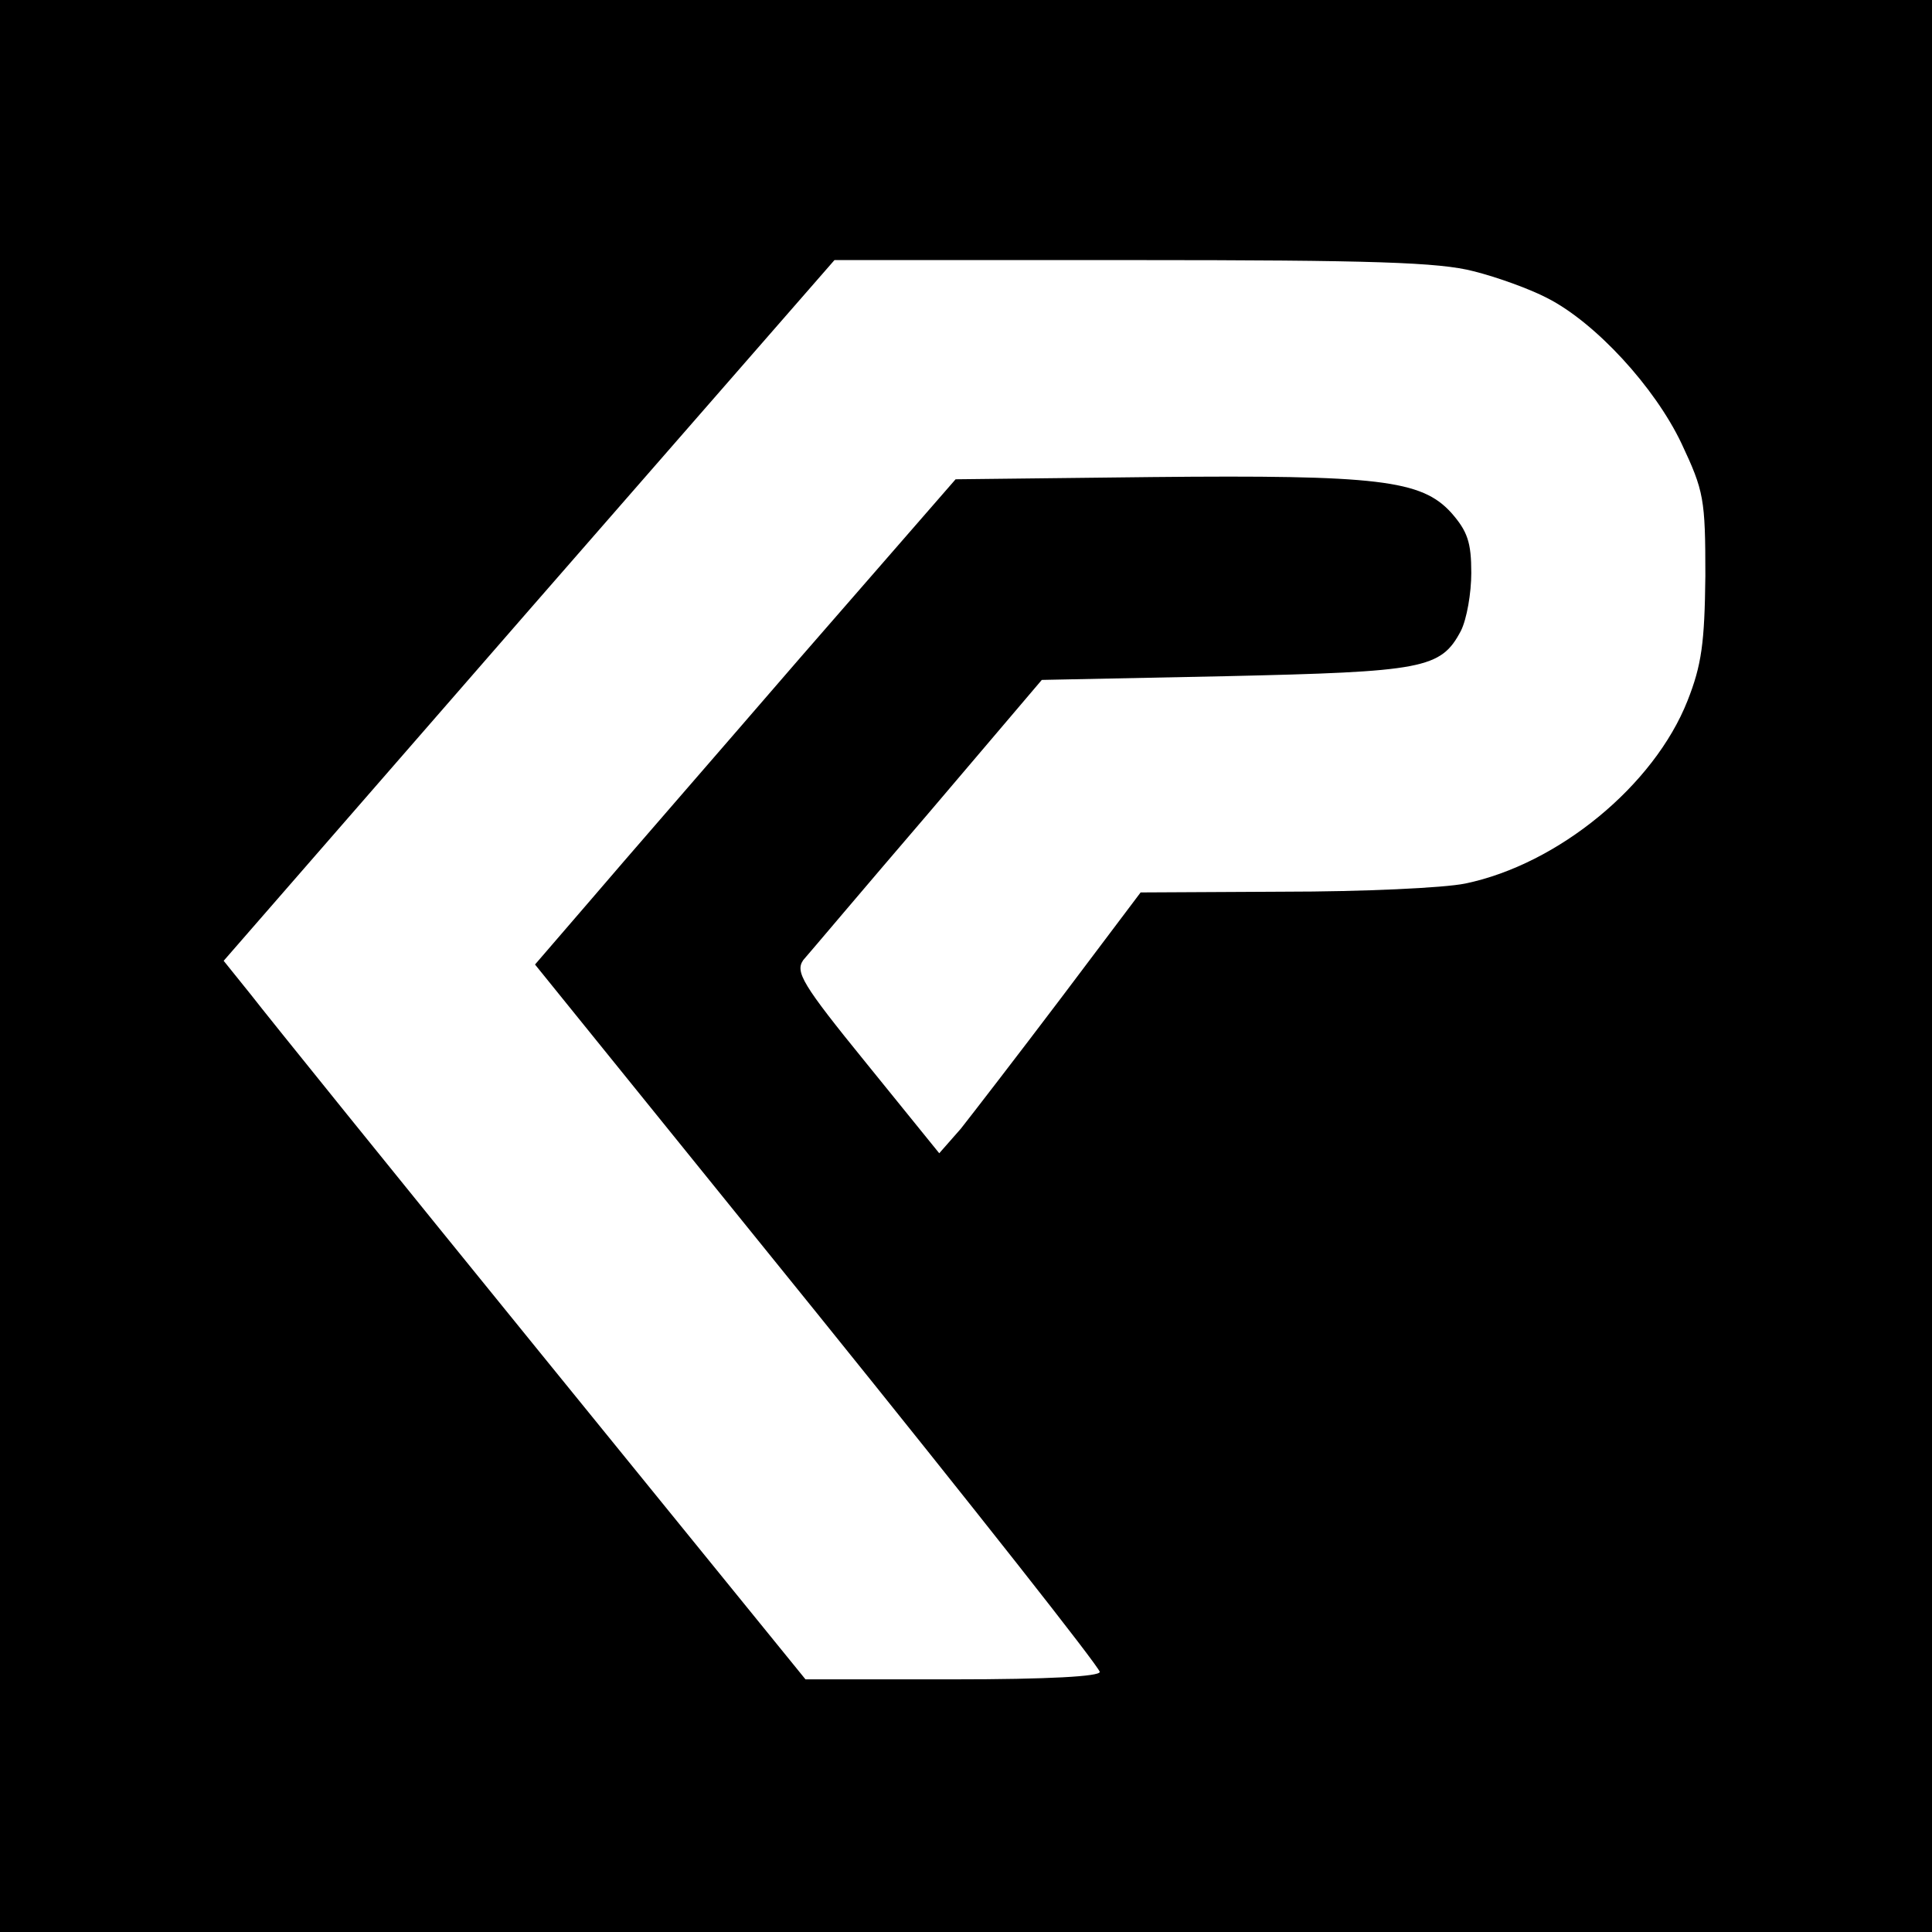 <?xml version="1.0" standalone="no"?>
<!DOCTYPE svg PUBLIC "-//W3C//DTD SVG 20010904//EN"
 "http://www.w3.org/TR/2001/REC-SVG-20010904/DTD/svg10.dtd">
<svg version="1.0" xmlns="http://www.w3.org/2000/svg"
 width="260pt" height="260pt" viewBox="0 0 260 260"
 preserveAspectRatio="xMidYMid meet">
<g transform="translate(0,260) scale(0.1,-0.1)"
fill="#000000" stroke="none">
<path d="M0 1300 l0 -1300 1300 0 1300 0 0 1300 0 1300 -1300 0 -1300 0 0
-1300z m1983 935 c32 -8 76 -24 99 -36 65 -33 145 -120 181 -196 30 -64 32
-74 32 -178 -1 -90 -5 -120 -24 -168 -45 -114 -174 -220 -299 -246 -29 -6
-139 -11 -245 -11 l-192 -1 -107 -142 c-59 -78 -120 -157 -135 -176 l-29 -33
-98 121 c-87 107 -96 123 -85 139 8 9 83 98 168 197 l153 180 247 5 c267 6
290 10 317 61 8 16 14 51 14 78 0 41 -5 56 -27 81 -40 44 -98 51 -403 48
l-264 -3 -209 -240 c-114 -132 -242 -279 -282 -326 l-75 -87 380 -470 c209
-259 380 -476 380 -482 0 -6 -67 -10 -198 -10 l-198 0 -355 437 c-195 240
-371 458 -391 484 l-37 46 411 472 411 471 402 0 c323 0 412 -3 458 -15z"/>
</g>
</svg>
